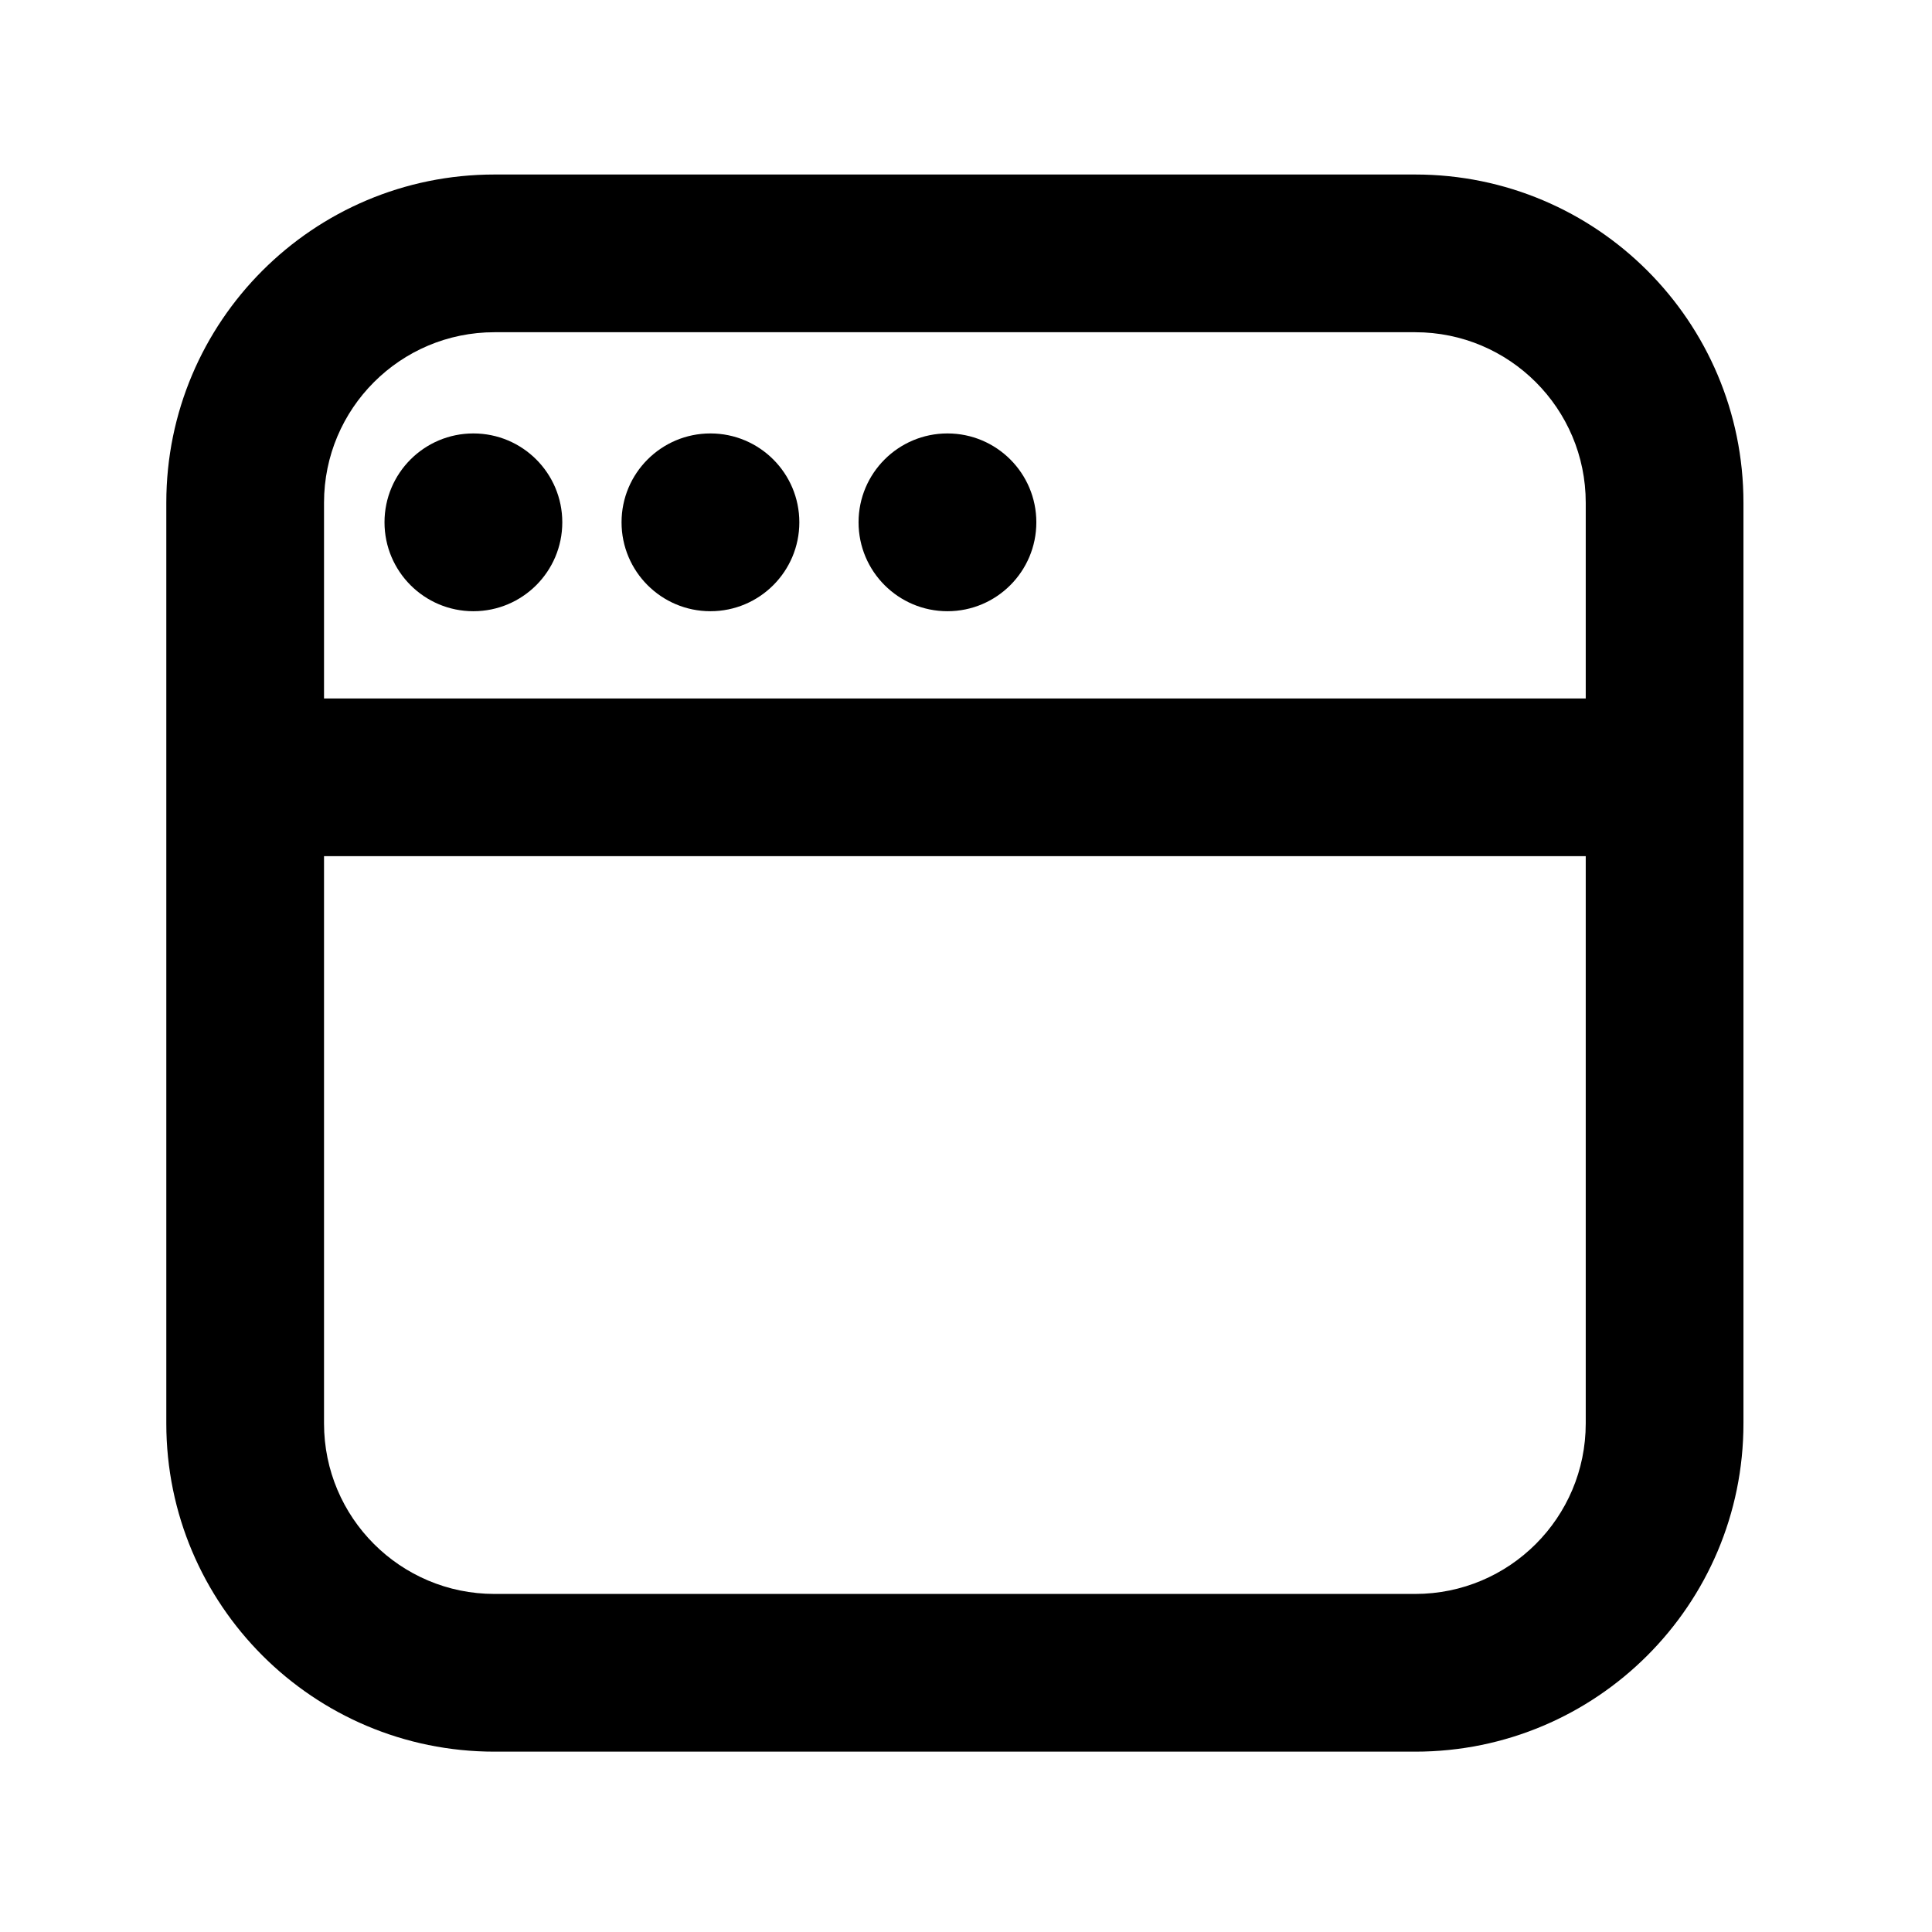 <svg width="49" height="49" viewBox="0 0 49 49" fill="none" xmlns="http://www.w3.org/2000/svg">
<path d="M14.261 13.247C14.261 14.492 13.252 15.502 12.006 15.502C10.761 15.502 9.752 14.492 9.752 13.247C9.752 12.002 10.761 10.993 12.006 10.993C13.252 10.993 14.261 12.002 14.261 13.247Z" fill="black"/>
<path d="M18.018 15.502C19.263 15.502 20.273 14.492 20.273 13.247C20.273 12.002 19.263 10.993 18.018 10.993C16.773 10.993 15.764 12.002 15.764 13.247C15.764 14.492 16.773 15.502 18.018 15.502Z" fill="black"/>
<path d="M26.284 13.247C26.284 14.492 25.275 15.502 24.03 15.502C22.785 15.502 21.775 14.492 21.775 13.247C21.775 12.002 22.785 10.993 24.03 10.993C25.275 10.993 26.284 12.002 26.284 13.247Z" fill="black"/>
<path fill-rule="evenodd" clip-rule="evenodd" d="M4.218 36.102C4.218 40.699 7.944 44.426 12.541 44.426H35.894C40.491 44.426 44.218 40.699 44.218 36.102V12.749C44.218 8.152 40.491 4.426 35.894 4.426H12.541C7.944 4.426 4.218 8.152 4.218 12.749V36.102ZM12.541 8.426C10.154 8.426 8.218 10.362 8.218 12.749V17.714H40.218V12.749C40.218 10.362 38.282 8.426 35.894 8.426H12.541ZM40.218 21.714H8.218V36.102C8.218 38.49 10.154 40.426 12.541 40.426H35.894C38.282 40.426 40.218 38.49 40.218 36.102V21.714Z" fill="black"/>
</svg>
